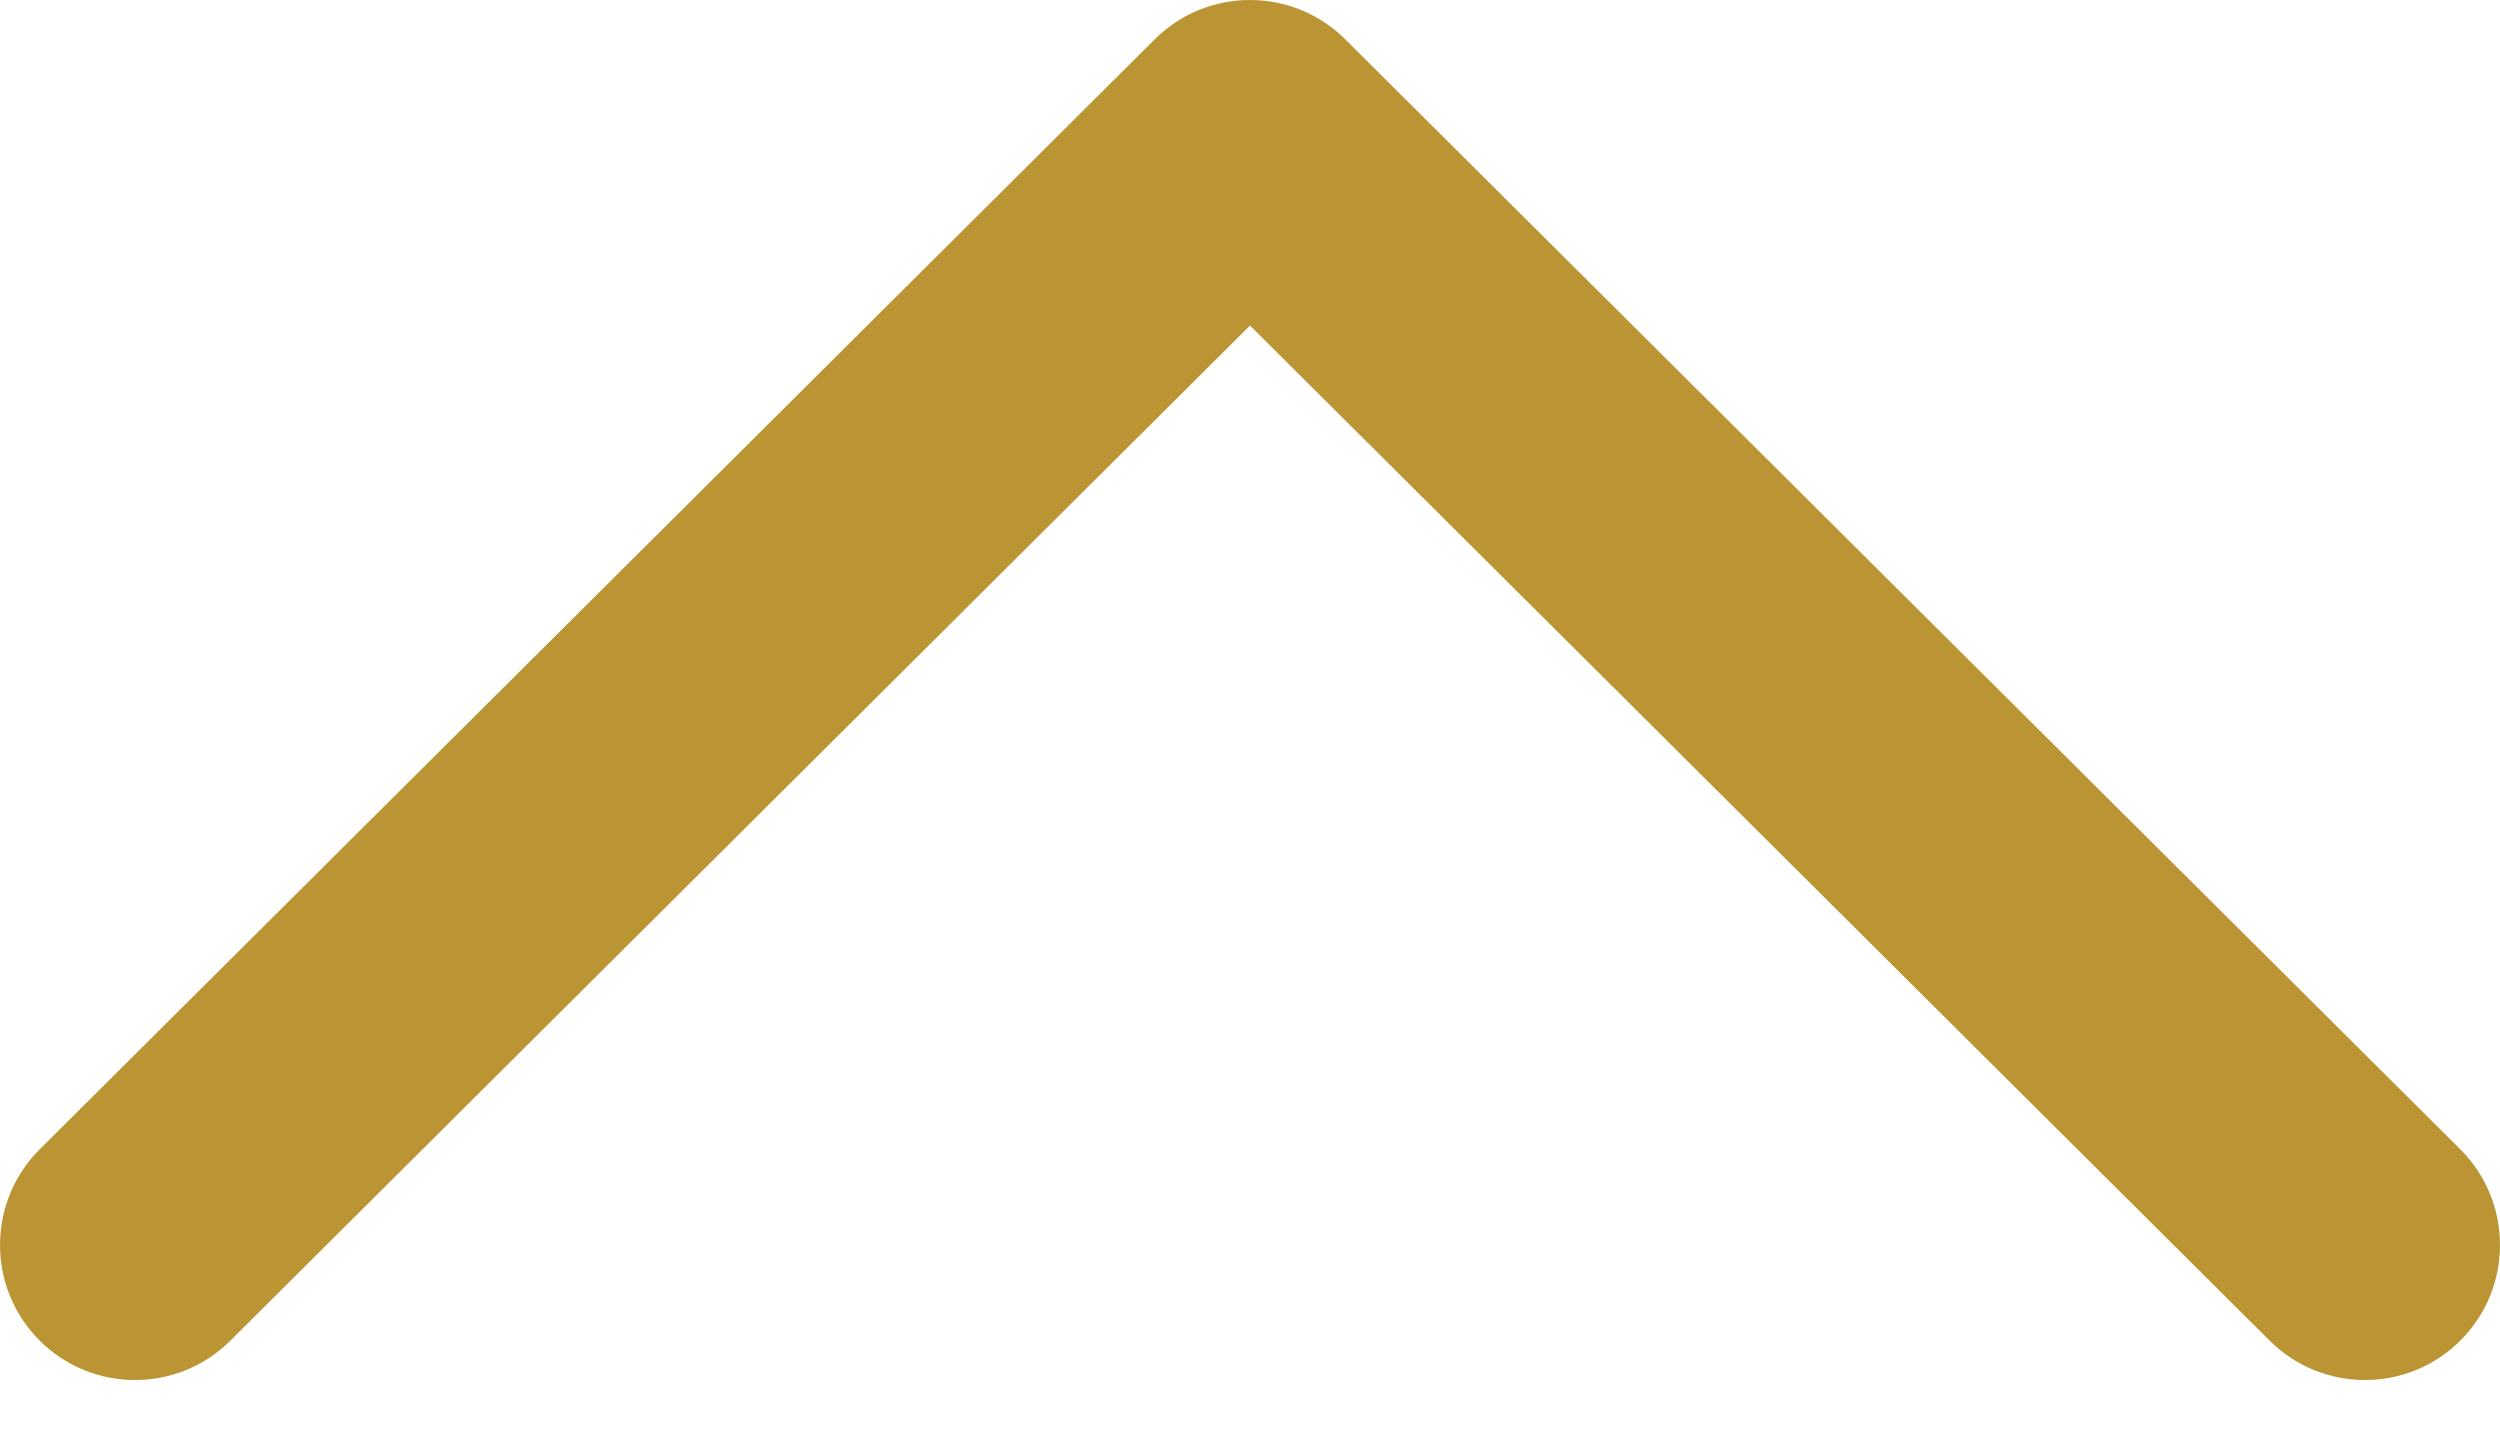<svg xmlns="http://www.w3.org/2000/svg" width="40" height="23" viewBox="0 0 40 23" fill="none"><path fill-rule="evenodd" clip-rule="evenodd" d="M36.315 21.451C37.161 22.293 38.529 22.29 39.371 21.444C40.212 20.598 40.209 19.23 39.364 18.388L21.524 0.629C20.681 -0.21 19.319 -0.21 18.476 0.629L0.636 18.388C-0.209 19.23 -0.212 20.598 0.629 21.444C1.471 22.29 2.839 22.293 3.685 21.451L20 5.209L36.315 21.451Z" fill="#BB9533"></path></svg>